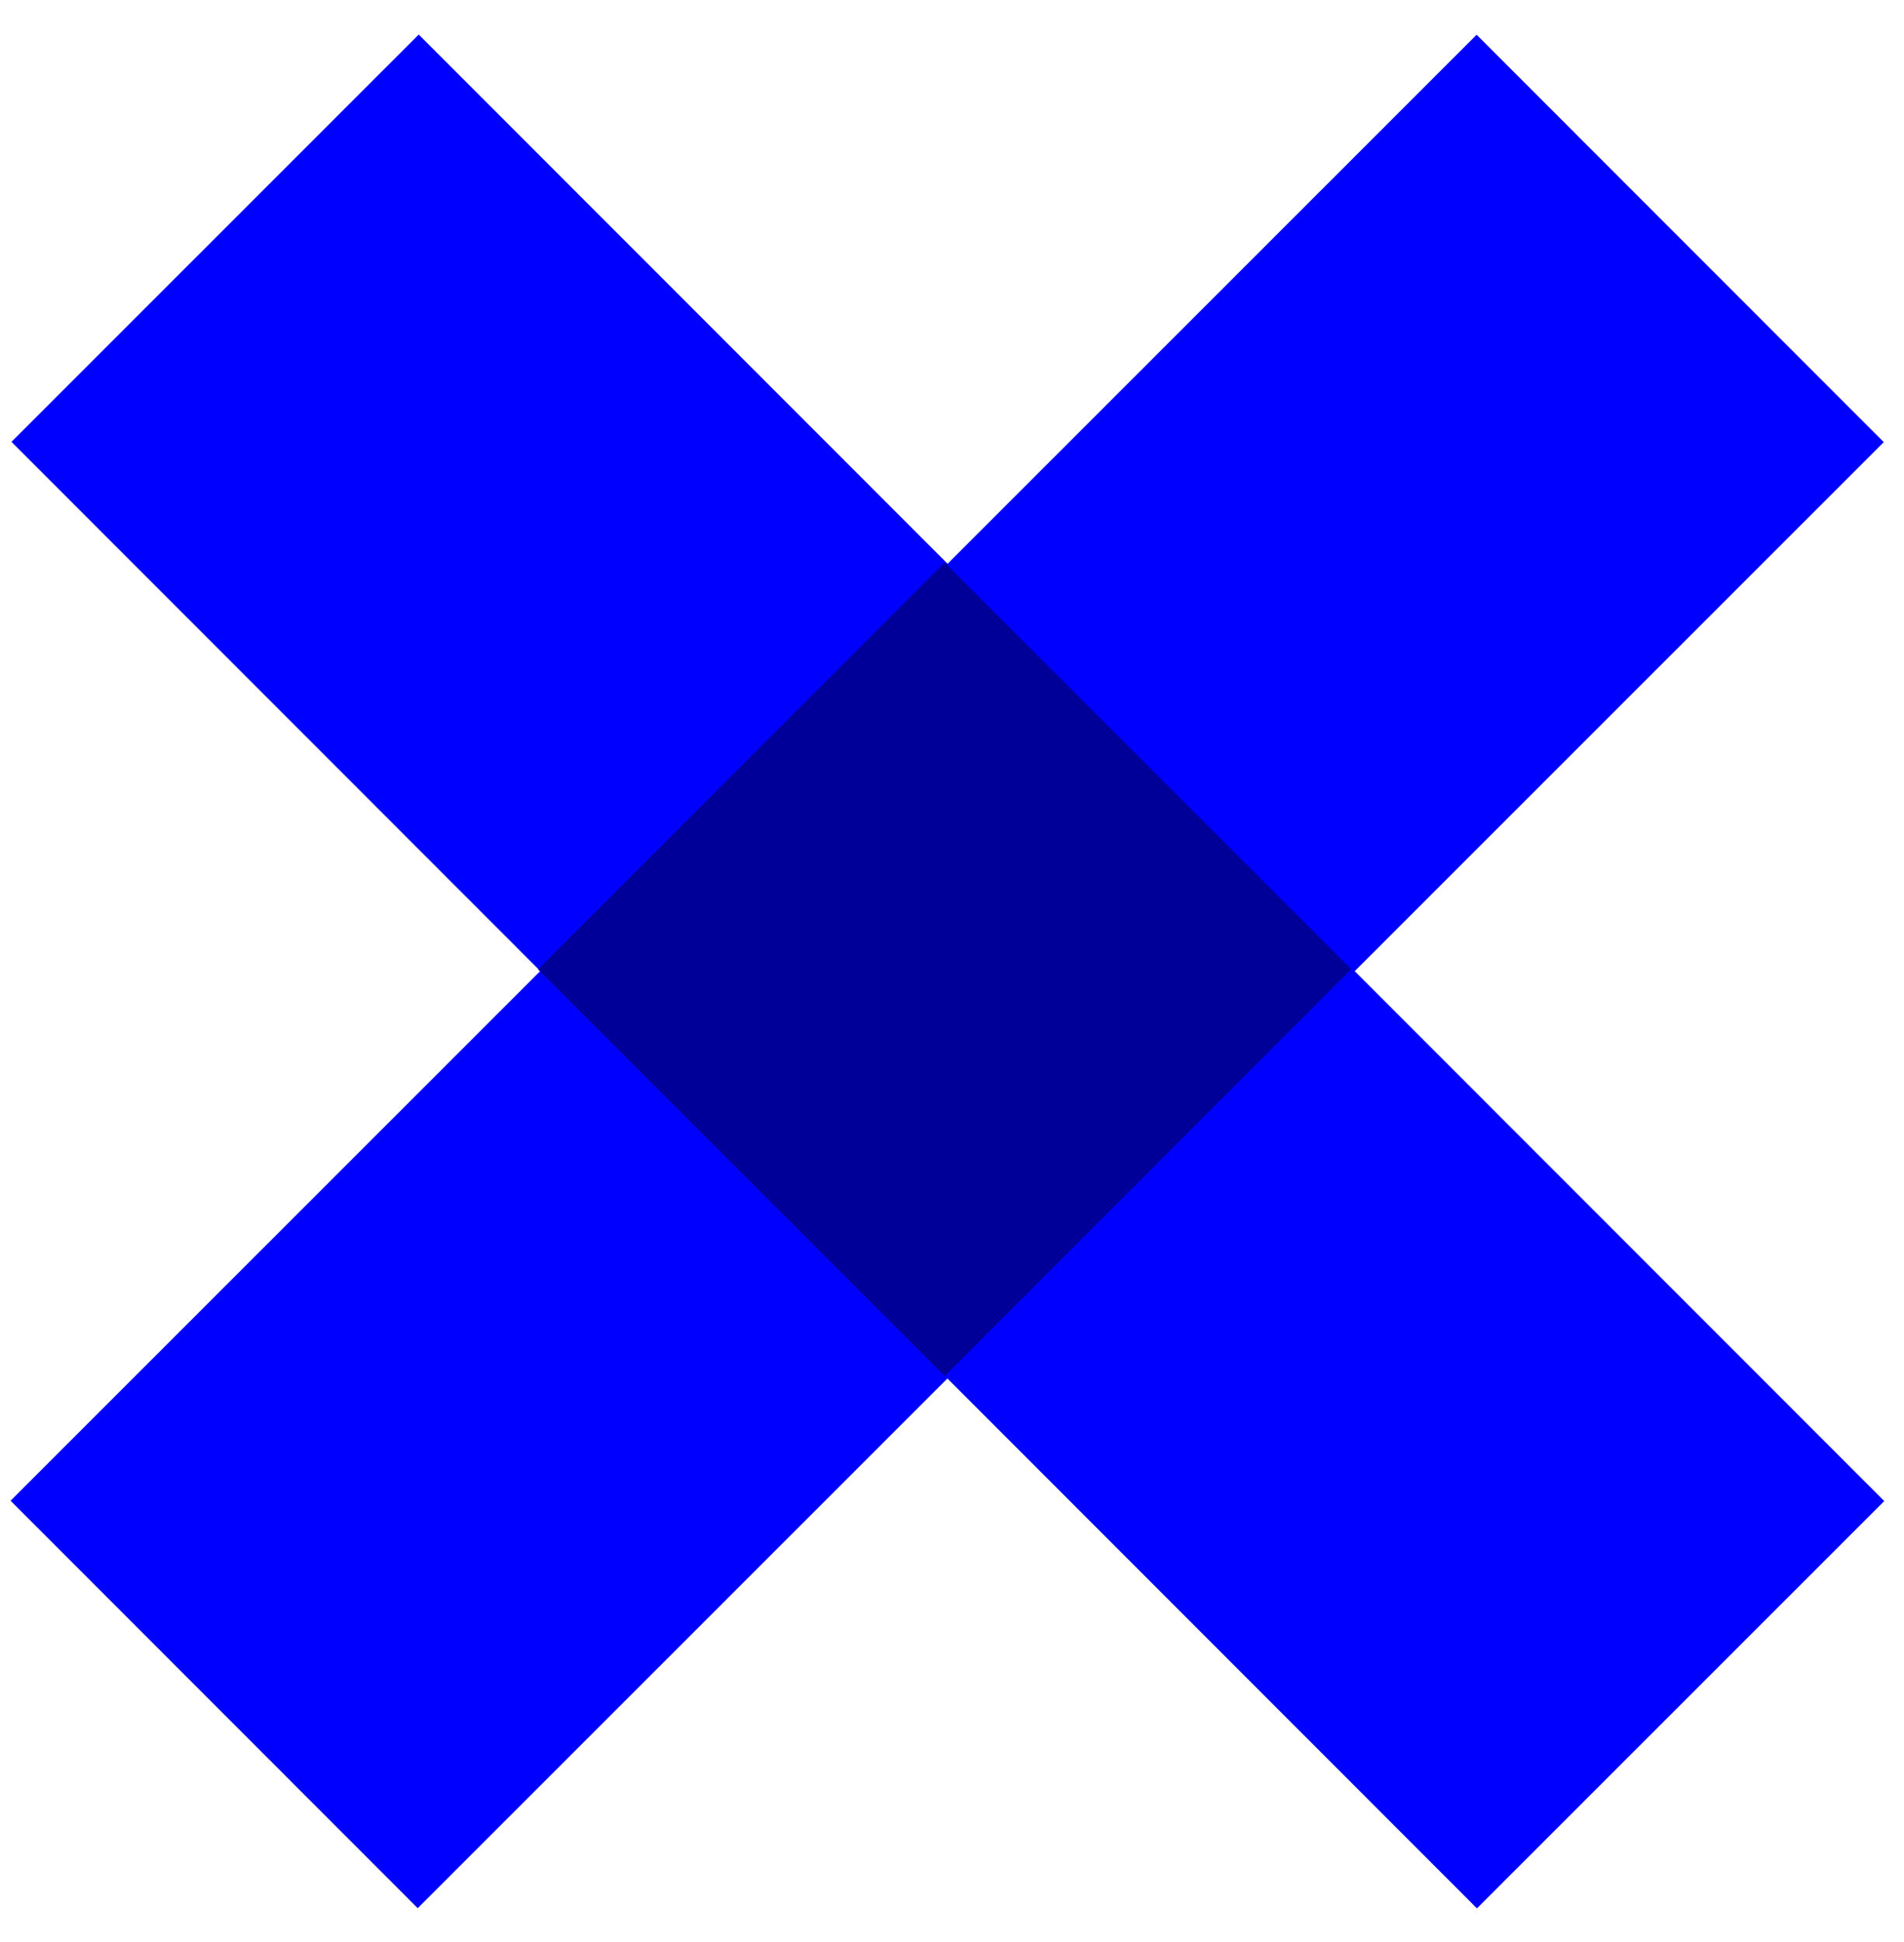<?xml version="1.0" encoding="UTF-8"?> <svg xmlns="http://www.w3.org/2000/svg" width="51" height="52" viewBox="0 0 51 52" fill="none"><path d="M11.216 0.925L0.307 11.831L39.561 51.099L50.471 40.193L11.216 0.925Z" fill="#0000FF"></path><path d="M39.552 0.93L0.283 40.184L11.189 51.094L50.458 11.839L39.552 0.93Z" fill="#0000FF"></path><path d="M25.301 15.064L14.412 25.956L25.305 36.845L36.193 25.952L25.301 15.064Z" fill="#000099"></path></svg> 